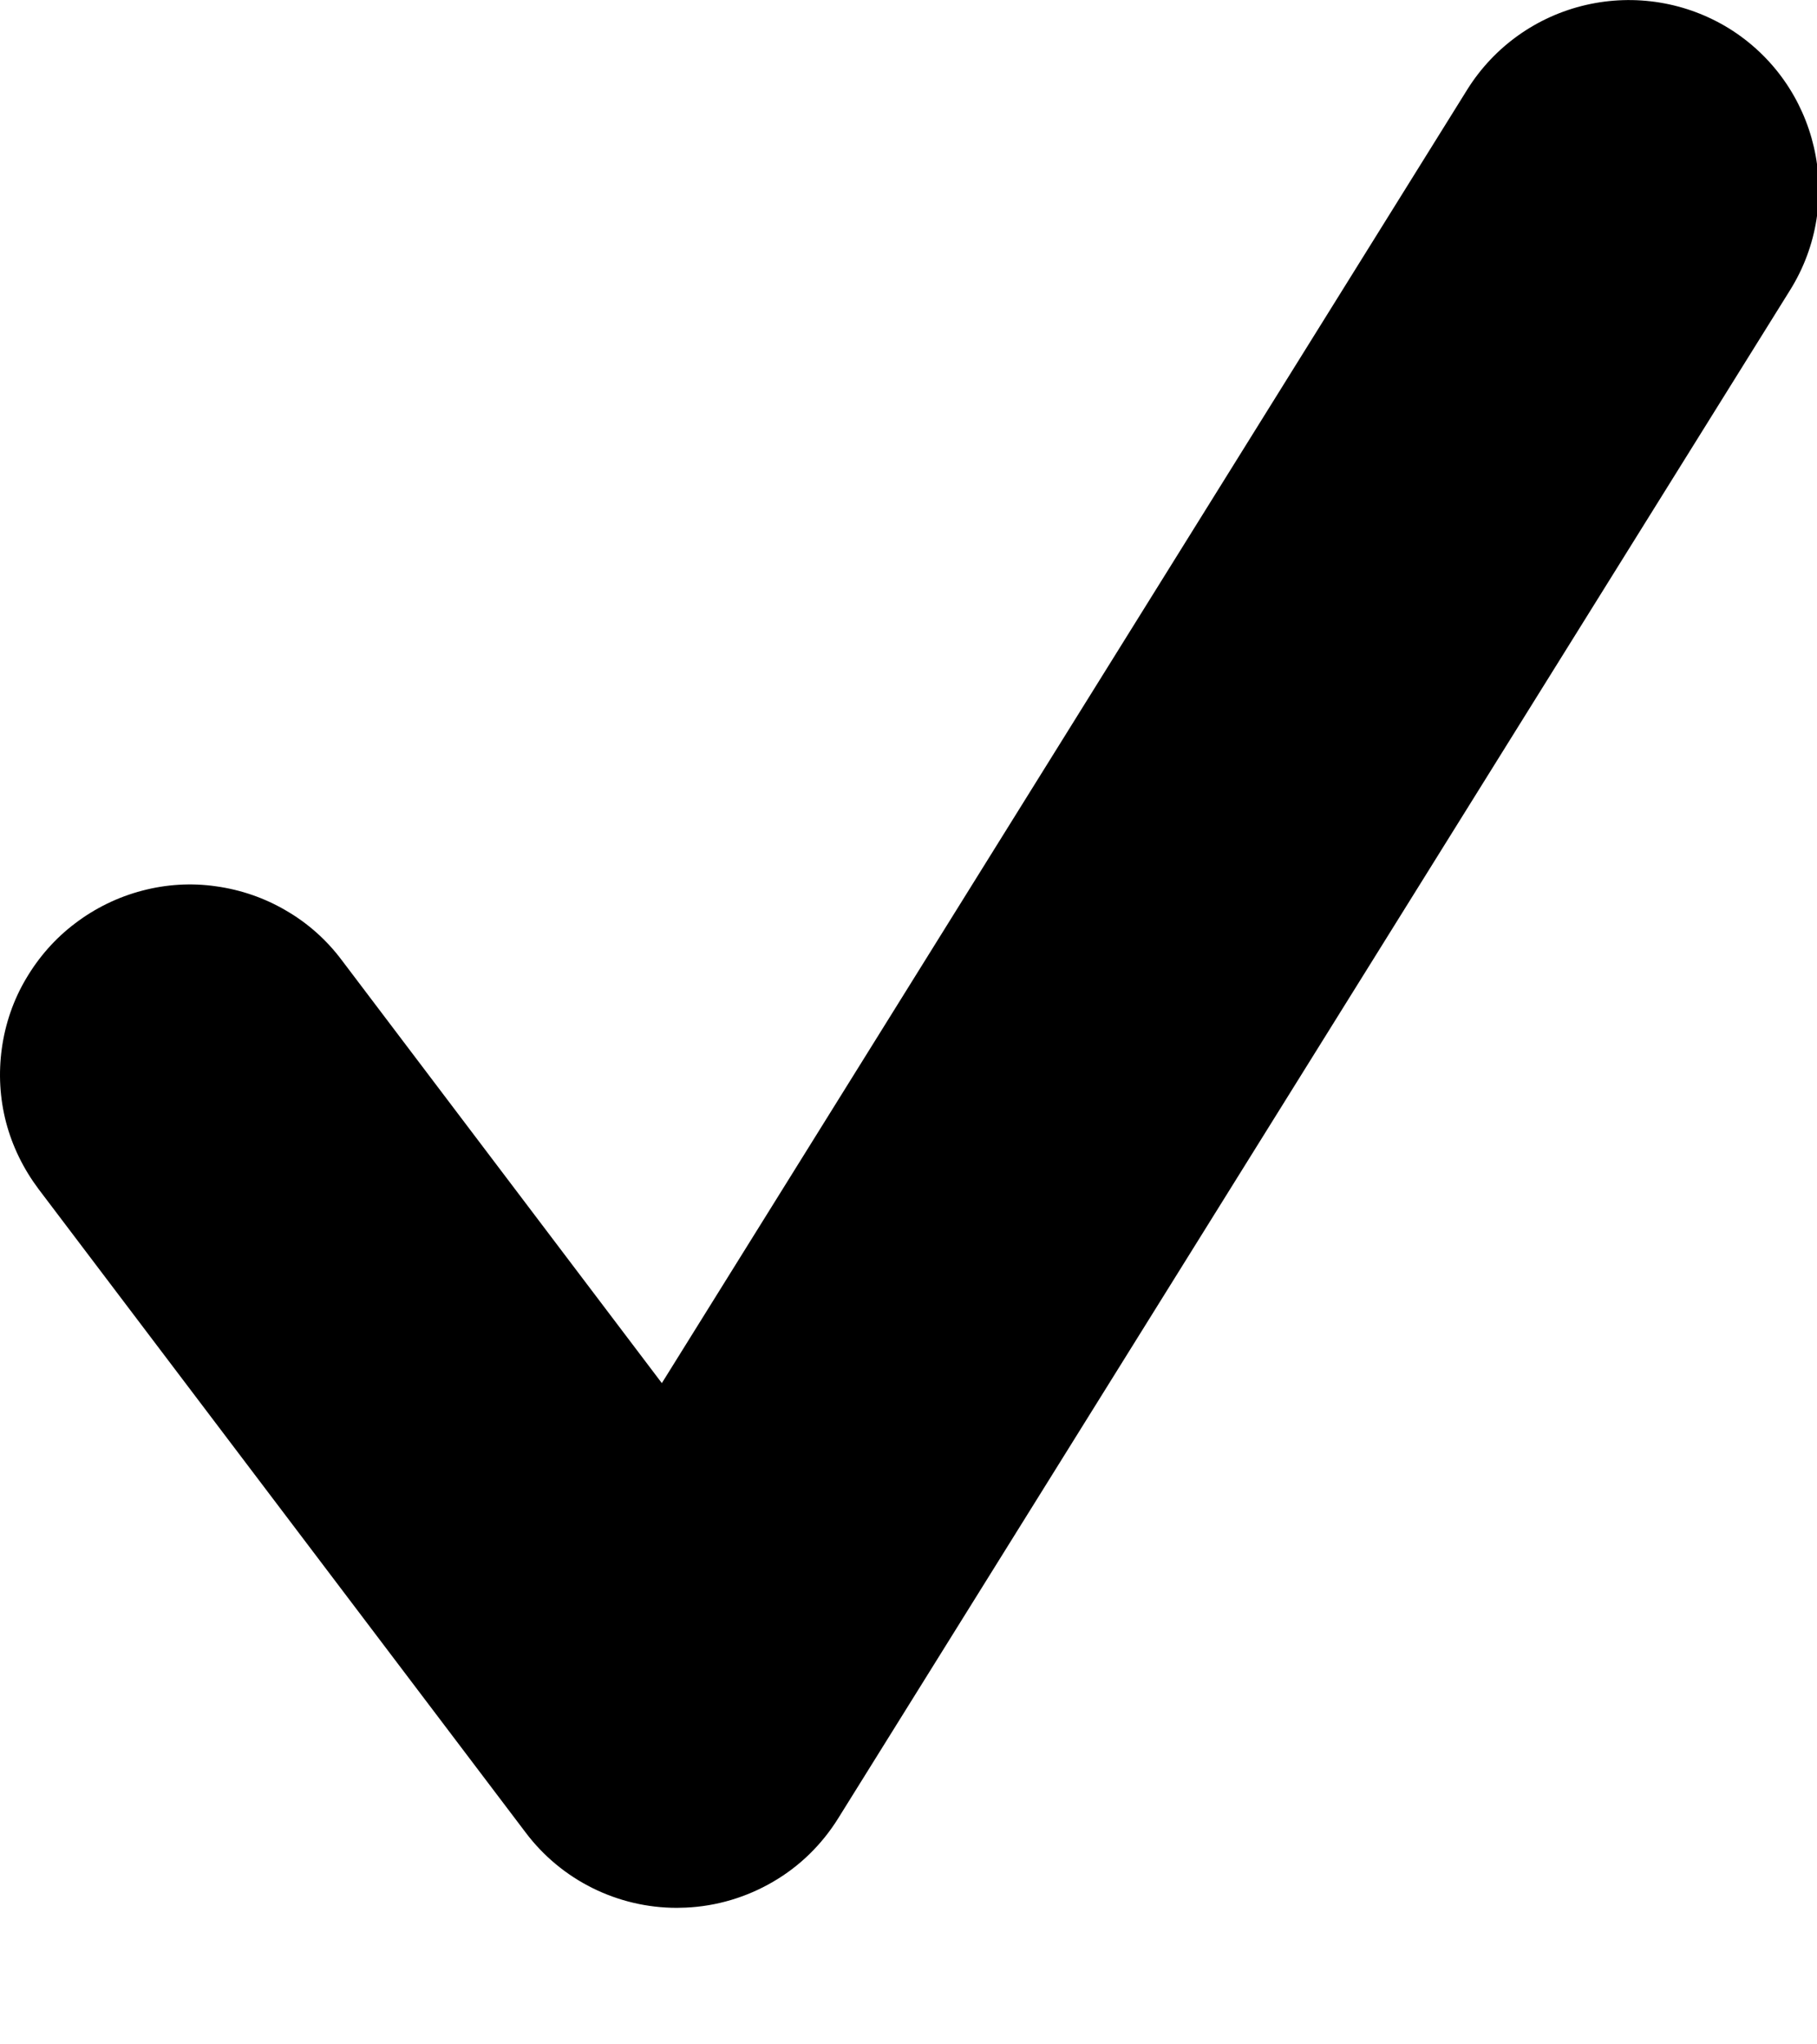 <svg width="8" height="9" viewBox="0 0 8 9" fill="none" xmlns="http://www.w3.org/2000/svg">
<path d="M2.98 8.399C2.719 8.399 2.472 8.277 2.314 8.067L0.17 5.235C0.104 5.147 0.055 5.048 0.027 4.942C-0.001 4.835 -0.007 4.725 0.008 4.616C0.023 4.507 0.059 4.402 0.115 4.308C0.171 4.213 0.244 4.13 0.332 4.064C0.419 3.998 0.519 3.949 0.626 3.921C0.732 3.893 0.843 3.886 0.952 3.902C1.06 3.917 1.165 3.953 1.26 4.009C1.355 4.064 1.438 4.138 1.504 4.226L2.914 6.089L6.461 0.393C6.579 0.205 6.766 0.072 6.982 0.022C7.198 -0.028 7.425 0.009 7.614 0.126C8.005 0.37 8.126 0.886 7.881 1.278L3.691 8.004C3.619 8.12 3.521 8.216 3.404 8.284C3.286 8.353 3.154 8.392 3.019 8.398L2.98 8.399Z" fill="black"/>
</svg>
